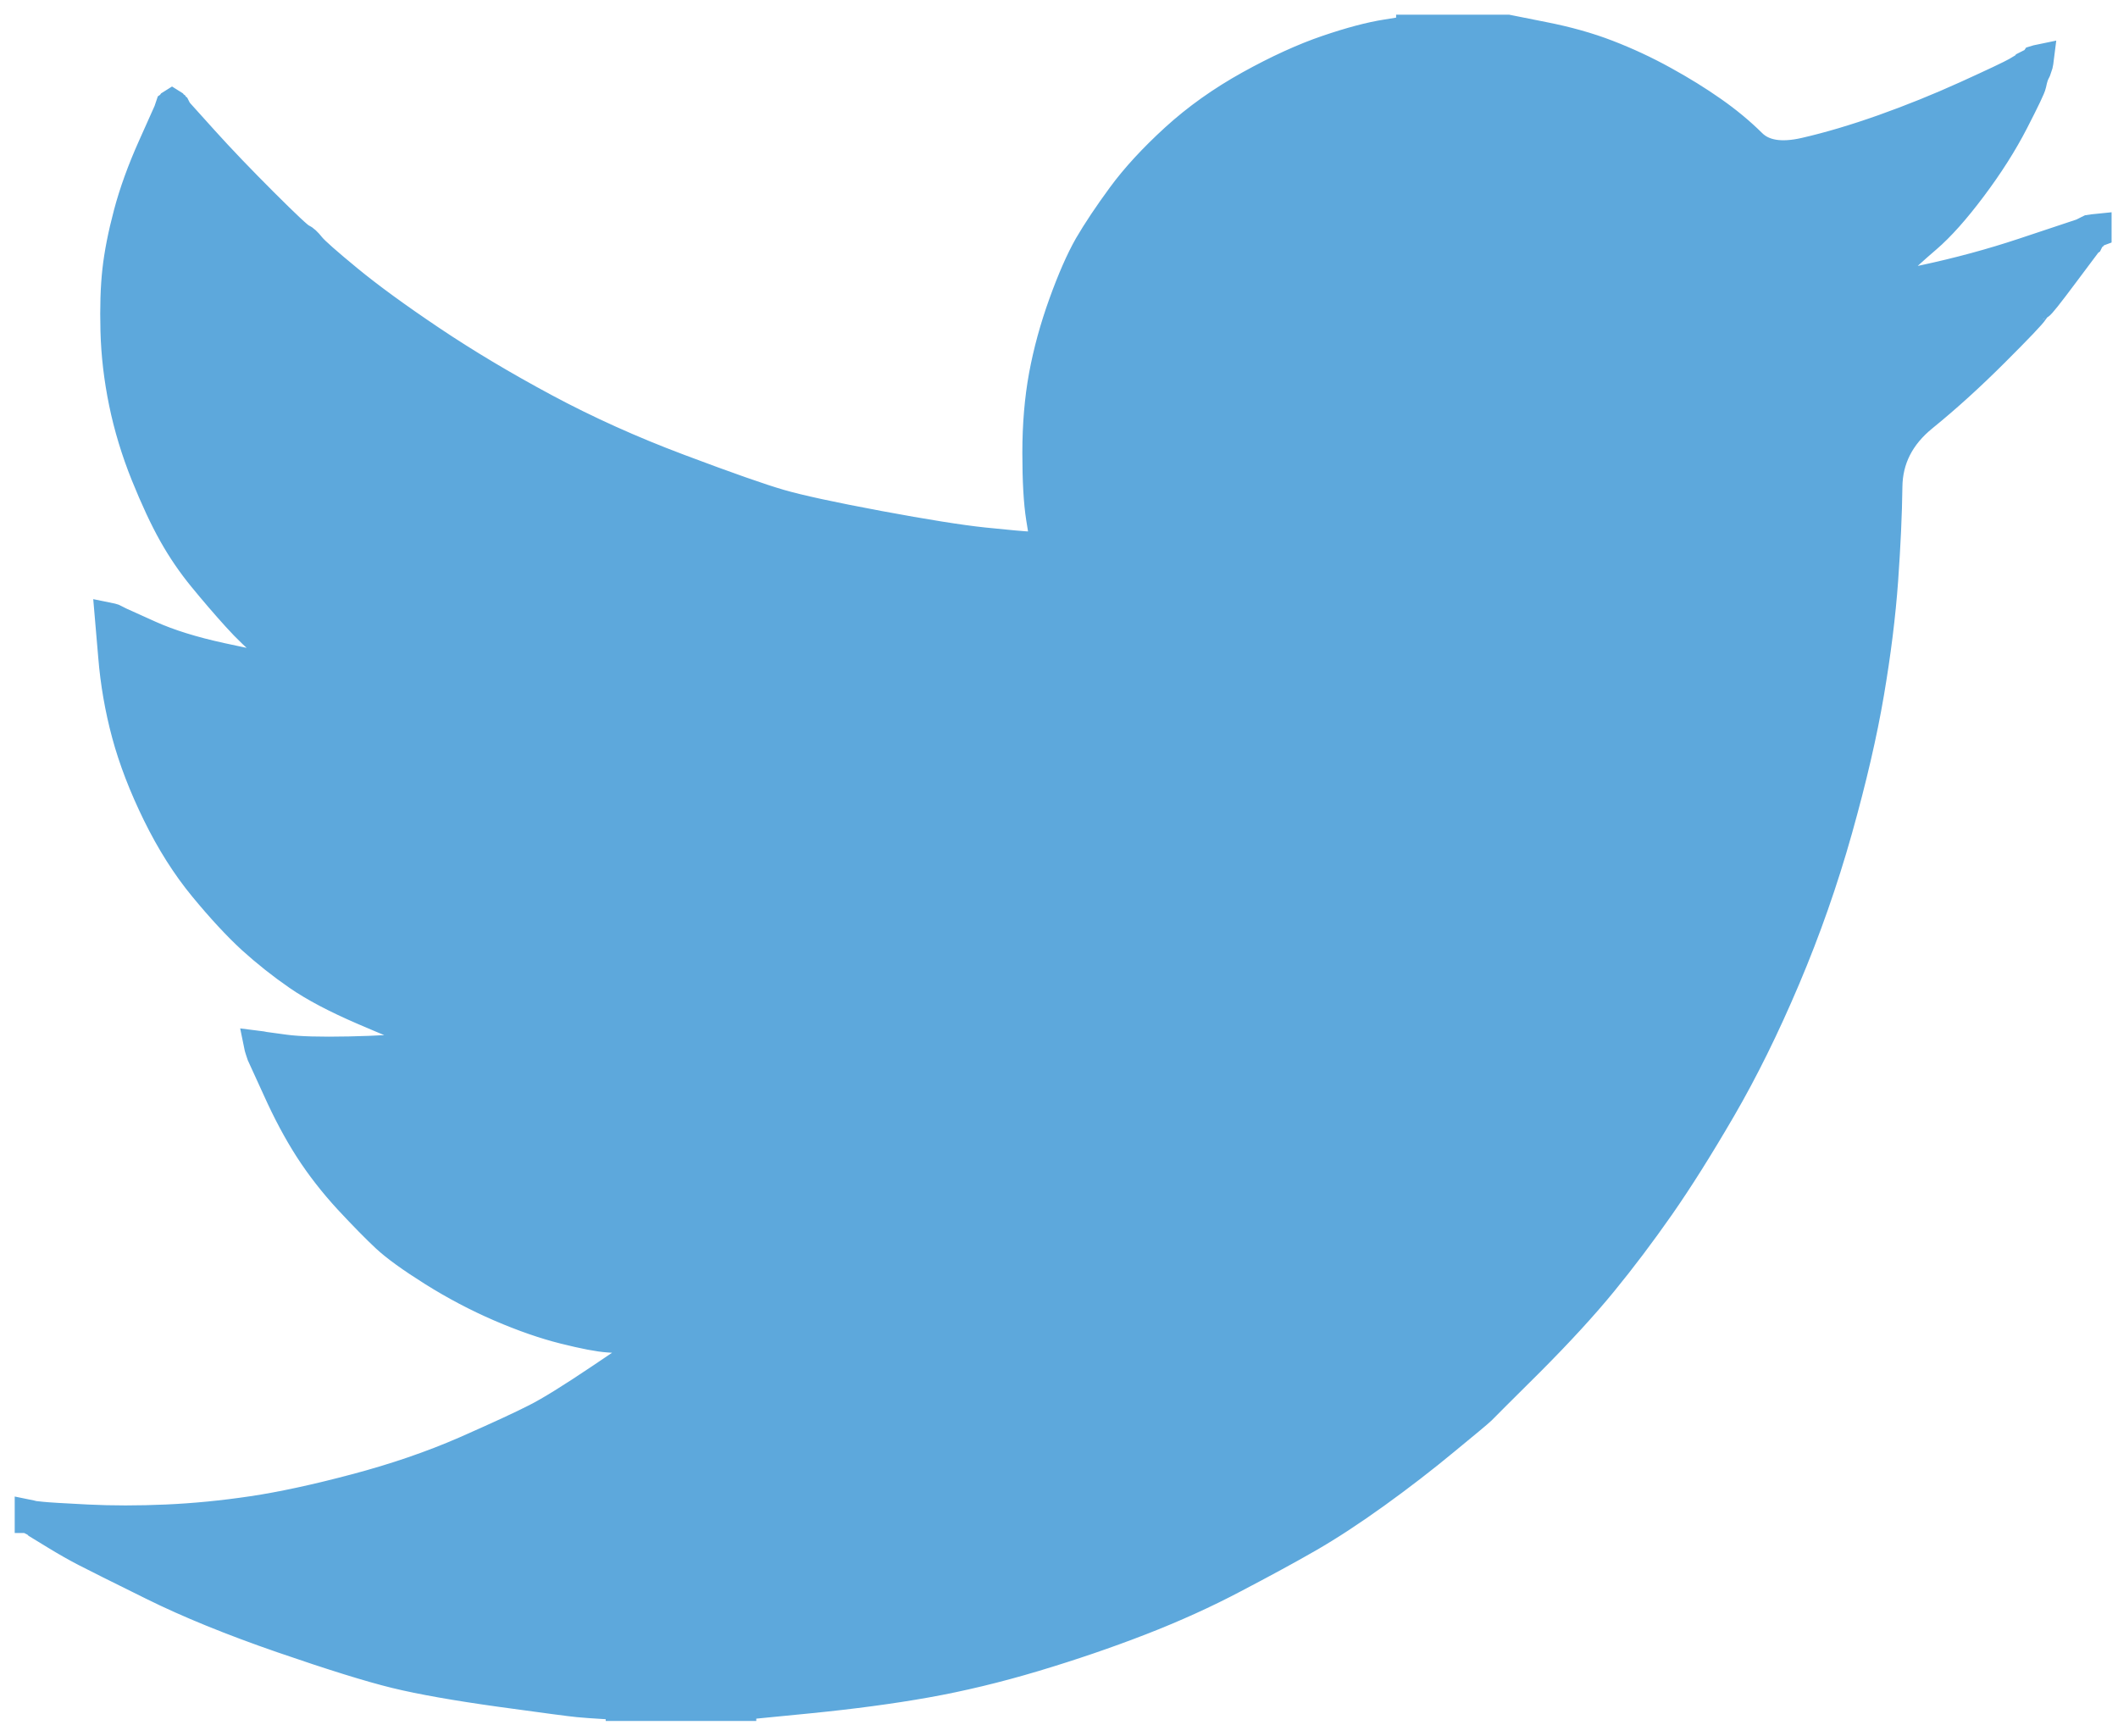 <svg width="72" height="59" viewBox="0 0 72 59" fill="none" xmlns="http://www.w3.org/2000/svg">
<path d="M47.96 1.013V1H51.256L52.46 1.24C53.263 1.397 53.991 1.601 54.646 1.854C55.301 2.107 55.935 2.402 56.547 2.74C57.16 3.077 57.716 3.421 58.214 3.771C58.709 4.117 59.152 4.484 59.545 4.872C59.934 5.264 60.54 5.365 61.364 5.175C62.188 4.986 63.075 4.722 64.026 4.385C64.976 4.047 65.916 3.668 66.846 3.246C67.775 2.824 68.341 2.556 68.544 2.442C68.743 2.324 68.848 2.261 68.861 2.253L68.874 2.234L68.937 2.202L69 2.17L69.064 2.139L69.127 2.107L69.14 2.088L69.159 2.075L69.178 2.063L69.191 2.044L69.254 2.025L69.317 2.012L69.305 2.107L69.286 2.202L69.254 2.297L69.222 2.392L69.191 2.455L69.159 2.518L69.127 2.613C69.106 2.676 69.085 2.761 69.064 2.866C69.043 2.972 68.842 3.393 68.462 4.132C68.082 4.87 67.606 5.618 67.036 6.377C66.466 7.137 65.954 7.71 65.502 8.098C65.046 8.49 64.744 8.764 64.596 8.921C64.448 9.081 64.269 9.228 64.057 9.363L63.74 9.572L63.677 9.604L63.614 9.635L63.601 9.654L63.582 9.667L63.563 9.68L63.55 9.699L63.487 9.73L63.423 9.762L63.411 9.781L63.392 9.794L63.373 9.806L63.36 9.825L63.347 9.844L63.328 9.857L63.309 9.87L63.297 9.888H63.614L65.388 9.509C66.571 9.256 67.701 8.95 68.779 8.592L70.49 8.022L70.68 7.959L70.775 7.927L70.838 7.896L70.902 7.864L70.965 7.832L71.028 7.801L71.155 7.782L71.282 7.769V7.896L71.25 7.908L71.219 7.927L71.206 7.946L71.187 7.959L71.168 7.972L71.155 7.991L71.142 8.01L71.124 8.022L71.105 8.035L71.092 8.054L71.079 8.073L71.06 8.085L71.028 8.149L70.997 8.212L70.978 8.225C70.969 8.237 70.701 8.596 70.173 9.3C69.645 10.009 69.36 10.367 69.317 10.376C69.275 10.388 69.216 10.451 69.14 10.565C69.068 10.683 68.62 11.154 67.796 11.976C66.972 12.799 66.166 13.53 65.376 14.171C64.581 14.817 64.18 15.61 64.171 16.55C64.159 17.486 64.11 18.545 64.026 19.726C63.941 20.907 63.783 22.183 63.55 23.553C63.318 24.924 62.959 26.474 62.473 28.203C61.987 29.932 61.395 31.619 60.698 33.264C60.001 34.909 59.273 36.385 58.512 37.693C57.752 39 57.054 40.107 56.421 41.014C55.787 41.921 55.143 42.775 54.488 43.576C53.833 44.377 53.005 45.28 52.004 46.284C50.998 47.283 50.449 47.831 50.356 47.928C50.259 48.021 49.845 48.367 49.114 48.966C48.387 49.569 47.605 50.172 46.769 50.775C45.937 51.374 45.172 51.874 44.475 52.275C43.778 52.675 42.937 53.133 41.952 53.648C40.972 54.166 39.912 54.647 38.771 55.09C37.63 55.533 36.426 55.944 35.159 56.324C33.891 56.703 32.666 56.998 31.483 57.209C30.3 57.42 28.959 57.599 27.459 57.747L25.209 57.968V58H21.09V57.968L20.551 57.937C20.192 57.916 19.896 57.895 19.664 57.873C19.431 57.852 18.555 57.736 17.034 57.526C15.513 57.315 14.319 57.104 13.453 56.893C12.587 56.682 11.298 56.281 9.587 55.691C7.876 55.1 6.412 54.504 5.195 53.901C3.983 53.302 3.222 52.922 2.914 52.762C2.61 52.606 2.267 52.412 1.887 52.18L1.317 51.832L1.304 51.813L1.285 51.8L1.266 51.788L1.254 51.769L1.19 51.737L1.127 51.705L1.114 51.686L1.095 51.674L1.076 51.661L1.063 51.642L1.051 51.623L1.032 51.61H1V51.484L1.063 51.497L1.127 51.516L1.412 51.547C1.602 51.568 2.12 51.6 2.965 51.642C3.81 51.684 4.707 51.684 5.658 51.642C6.609 51.6 7.58 51.505 8.573 51.357C9.566 51.21 10.739 50.957 12.091 50.598C13.443 50.24 14.685 49.814 15.817 49.32C16.945 48.823 17.748 48.452 18.225 48.207C18.698 47.967 19.421 47.519 20.392 46.866L21.85 45.885L21.863 45.866L21.882 45.853L21.901 45.841L21.913 45.822L21.926 45.803L21.945 45.79L21.964 45.778L21.977 45.759L22.04 45.74L22.104 45.727L22.116 45.664L22.135 45.6L22.154 45.588L22.167 45.569L21.66 45.537C21.322 45.516 20.994 45.495 20.678 45.474C20.361 45.453 19.864 45.358 19.188 45.189C18.512 45.02 17.784 44.767 17.002 44.43C16.22 44.093 15.46 43.692 14.72 43.228C13.981 42.764 13.447 42.378 13.117 42.07C12.792 41.767 12.369 41.337 11.85 40.78C11.334 40.219 10.886 39.643 10.506 39.053C10.126 38.462 9.763 37.781 9.416 37.009L8.89 35.858L8.858 35.763L8.827 35.668L8.808 35.605L8.795 35.542L8.89 35.554L8.985 35.573L9.682 35.668C10.147 35.731 10.876 35.752 11.869 35.731C12.861 35.71 13.548 35.668 13.928 35.605C14.309 35.542 14.541 35.499 14.625 35.478L14.752 35.447L14.911 35.415L15.069 35.383L15.082 35.364L15.101 35.352L15.12 35.339L15.132 35.32L15.006 35.289L14.879 35.257L14.752 35.225L14.625 35.194L14.499 35.162C14.414 35.141 14.266 35.099 14.055 35.035C13.844 34.972 13.274 34.74 12.344 34.34C11.415 33.939 10.675 33.549 10.126 33.169C9.575 32.789 9.05 32.372 8.554 31.923C8.06 31.468 7.517 30.881 6.925 30.164C6.334 29.447 5.806 28.614 5.341 27.665C4.876 26.716 4.528 25.81 4.295 24.945C4.064 24.086 3.911 23.207 3.839 22.32L3.725 20.991L3.788 21.004L3.852 21.023L3.915 21.054L3.979 21.086L4.042 21.118L4.105 21.149L5.088 21.592C5.743 21.887 6.556 22.14 7.528 22.351C8.499 22.562 9.08 22.678 9.27 22.699L9.556 22.731H10.126L10.113 22.712L10.094 22.699L10.075 22.687L10.062 22.668L10.05 22.649L10.031 22.636L10.012 22.623L9.999 22.604L9.936 22.573L9.872 22.541L9.86 22.522L9.841 22.509L9.822 22.497L9.809 22.478L9.746 22.446L9.682 22.415L9.67 22.396C9.657 22.387 9.475 22.252 9.125 21.991C8.778 21.725 8.415 21.381 8.035 20.959C7.654 20.538 7.274 20.095 6.894 19.631C6.513 19.166 6.174 18.669 5.88 18.144C5.584 17.617 5.271 16.947 4.942 16.133C4.617 15.323 4.369 14.507 4.2 13.684C4.031 12.862 3.936 12.05 3.915 11.249C3.894 10.447 3.915 9.762 3.979 9.193C4.042 8.623 4.169 7.98 4.359 7.263C4.549 6.546 4.824 5.787 5.183 4.986L5.721 3.784L5.753 3.689L5.785 3.594L5.804 3.581L5.816 3.562L5.829 3.543L5.848 3.531L5.867 3.543L5.88 3.562L5.892 3.581L5.911 3.594L5.931 3.606L5.943 3.625L5.956 3.644L5.975 3.657L6.007 3.72L6.038 3.784L6.057 3.796L6.07 3.815L6.925 4.764C7.496 5.397 8.172 6.103 8.953 6.883C9.735 7.664 10.168 8.069 10.253 8.098C10.337 8.132 10.443 8.229 10.569 8.389C10.696 8.545 11.119 8.918 11.837 9.509C12.555 10.099 13.495 10.785 14.657 11.565C15.819 12.345 17.108 13.115 18.523 13.874C19.938 14.633 21.459 15.319 23.086 15.93C24.712 16.542 25.853 16.942 26.508 17.132C27.163 17.322 28.283 17.564 29.867 17.86C31.451 18.155 32.645 18.345 33.448 18.429C34.25 18.513 34.8 18.562 35.095 18.575L35.539 18.587L35.526 18.492L35.507 18.397L35.38 17.607C35.296 17.079 35.254 16.341 35.254 15.392C35.254 14.443 35.328 13.568 35.475 12.767C35.623 11.966 35.845 11.154 36.141 10.331C36.437 9.509 36.726 8.849 37.009 8.351C37.297 7.858 37.672 7.295 38.137 6.662C38.602 6.029 39.204 5.376 39.943 4.701C40.683 4.026 41.528 3.425 42.478 2.898C43.429 2.371 44.306 1.97 45.108 1.696C45.911 1.422 46.587 1.243 47.136 1.158C47.686 1.074 47.96 1.025 47.96 1.013Z" fill="#5DA8DC" stroke="#5DA8DC" strokeWidth="1.126"/>
</svg>

